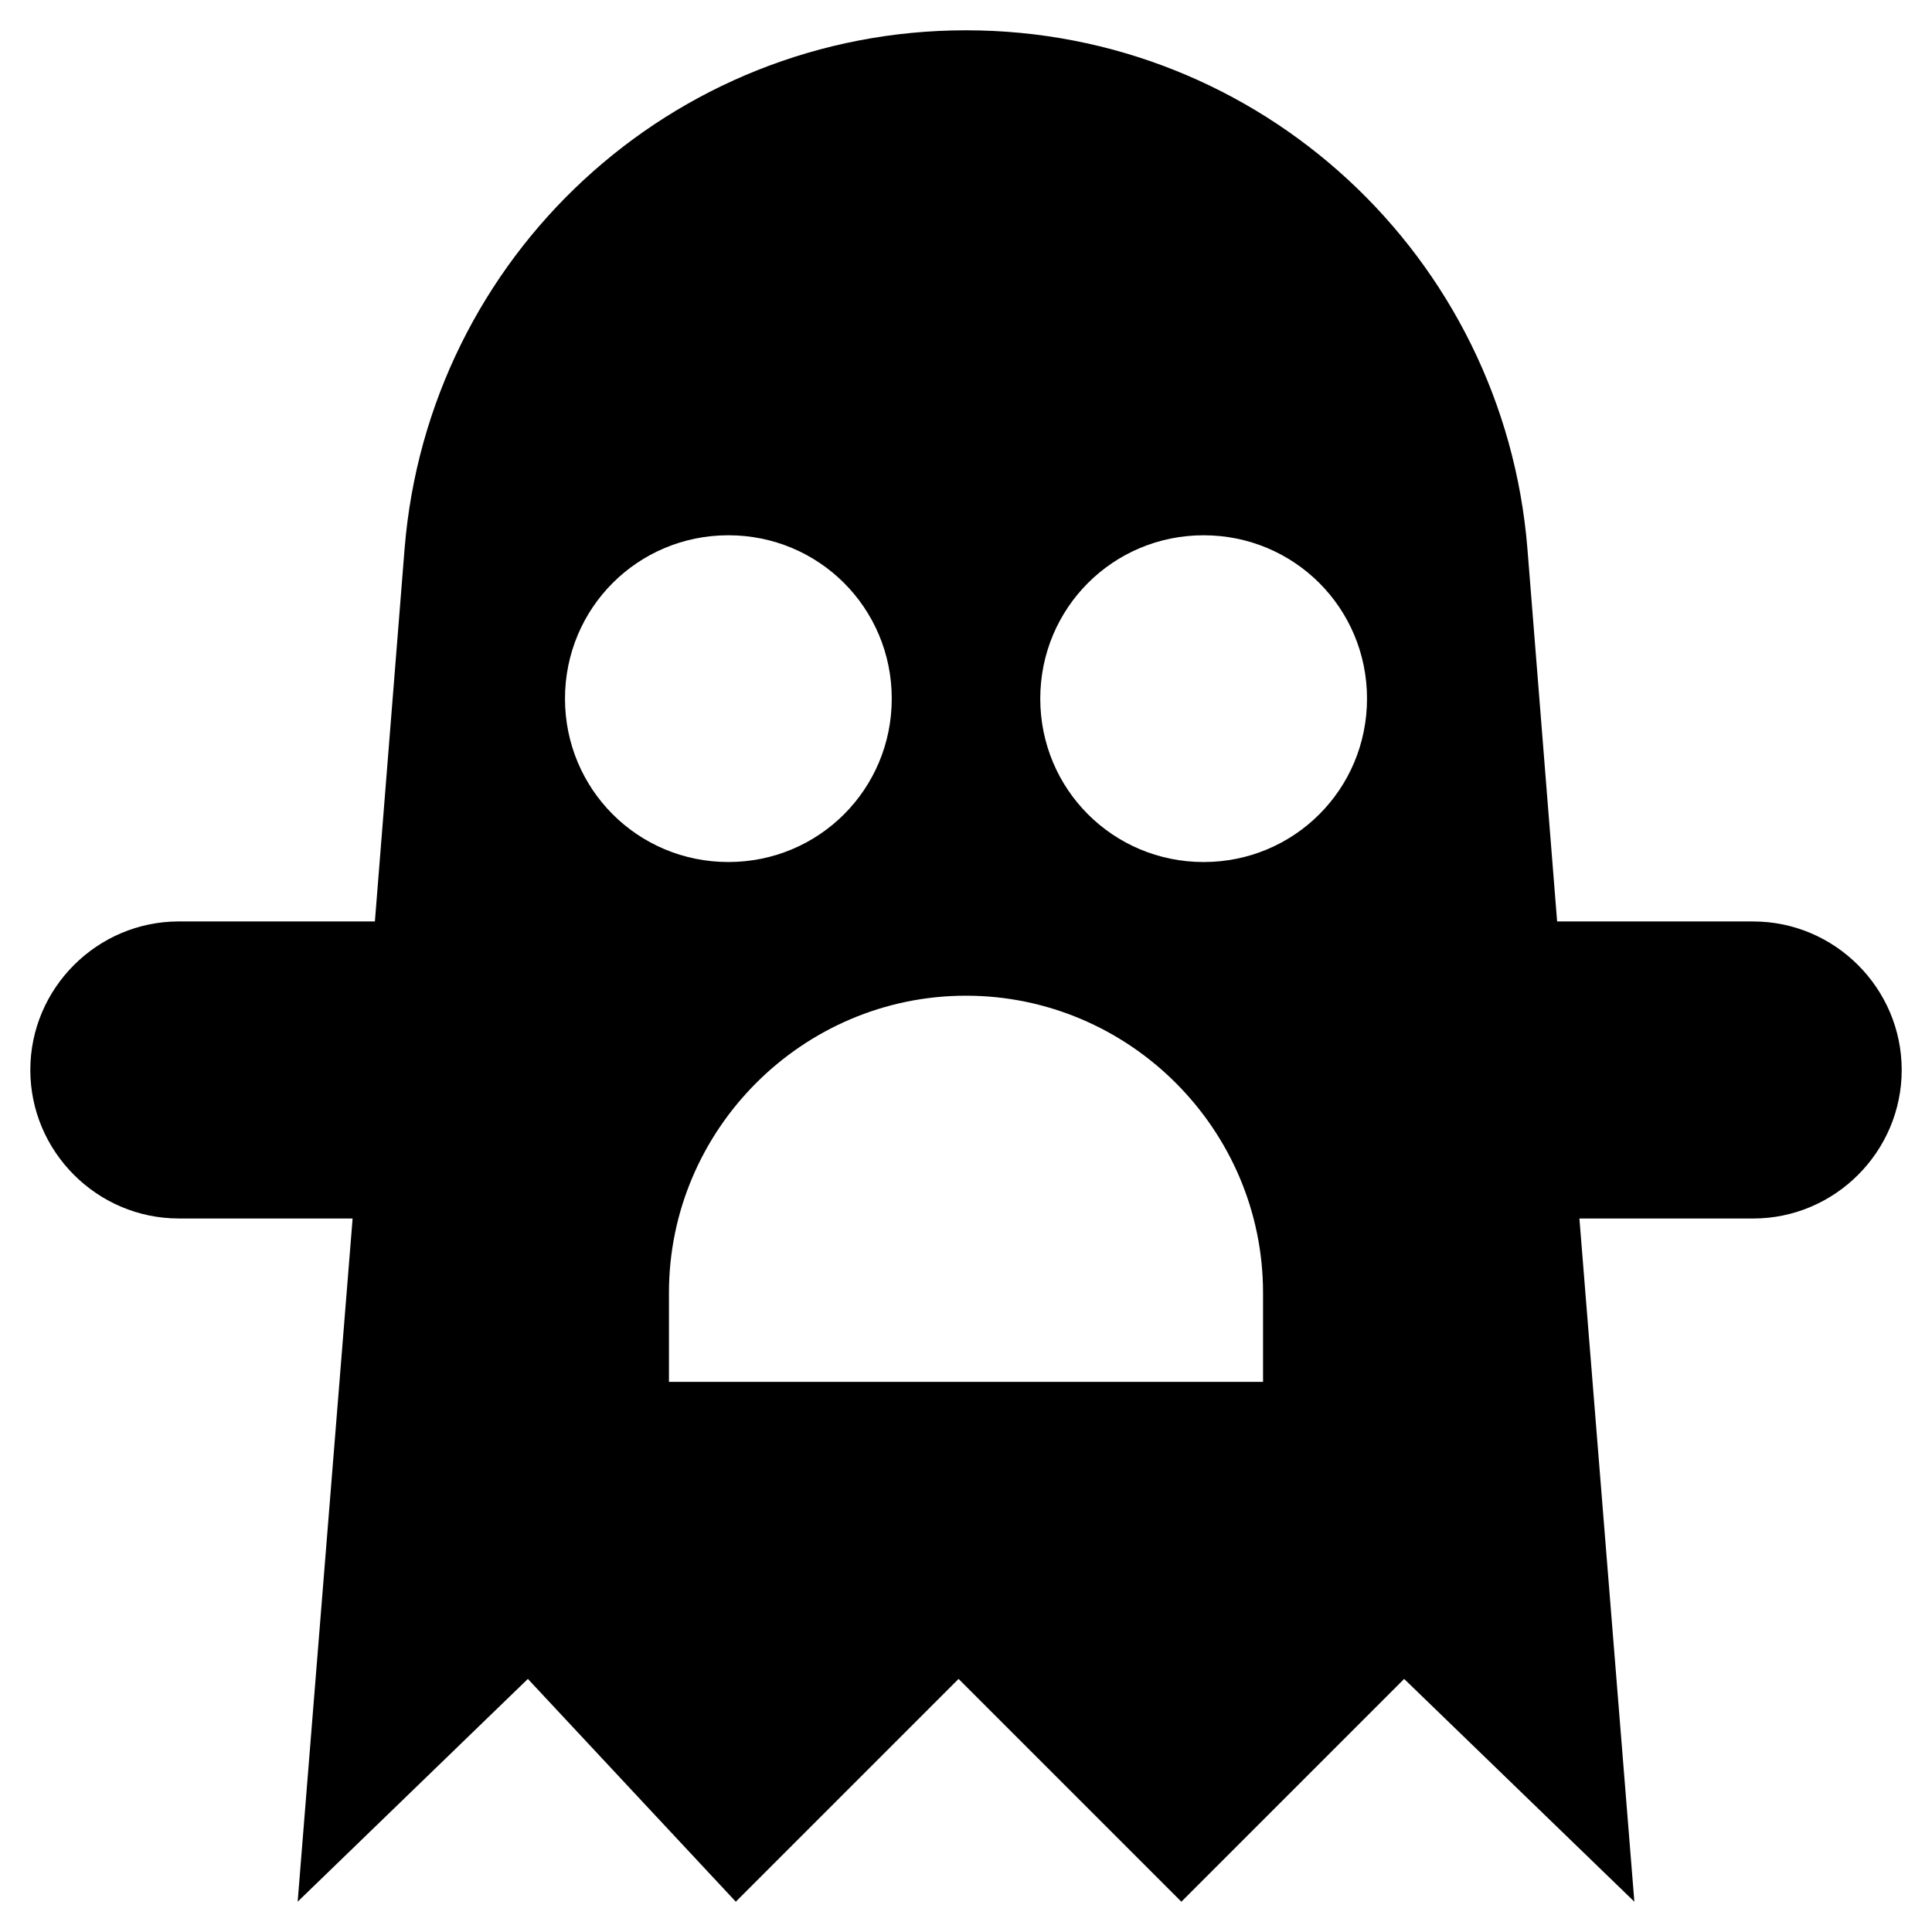 <?xml version="1.0" encoding="UTF-8"?>
<!-- Uploaded to: SVG Repo, www.svgrepo.com, Generator: SVG Repo Mixer Tools -->
<svg fill="#000000" width="800px" height="800px" version="1.1" viewBox="144 144 512 512" xmlns="http://www.w3.org/2000/svg">
 <path d="m608.61 388.19h-51.957l-7.871-98.793c-6.297-77.543-70.848-137.37-148.78-137.37-77.934 0-142.48 59.824-148.78 137.37l-7.871 98.793h-51.957c-21.648 0-39.359 17.711-39.359 39.359 0 21.648 17.711 39.359 39.359 39.359h46.051l-14.562 181.06 61.008-59.039 55.105 59.039 59.039-59.039 59.039 59.039 59.039-59.039 61.008 59.039-14.562-181.05 46.051-0.004c21.648 0 39.359-17.711 39.359-39.359 0.004-21.648-17.711-39.359-39.359-39.359zm-314.88-59.043c0-24.008 19.285-43.297 43.297-43.297 24.008 0 43.297 19.285 43.297 43.297 0 24.008-19.285 43.297-43.297 43.297-24.012 0-43.297-19.285-43.297-43.297zm184.99 181.06h-157.44v-23.617c0-43.297 35.426-78.719 78.719-78.719 43.297 0 78.719 35.426 78.719 78.719zm-15.742-137.76c-24.008 0-43.297-19.285-43.297-43.297 0-24.008 19.285-43.297 43.297-43.297 24.008 0 43.297 19.285 43.297 43.297-0.004 24.012-19.289 43.297-43.297 43.297z"/>
</svg>